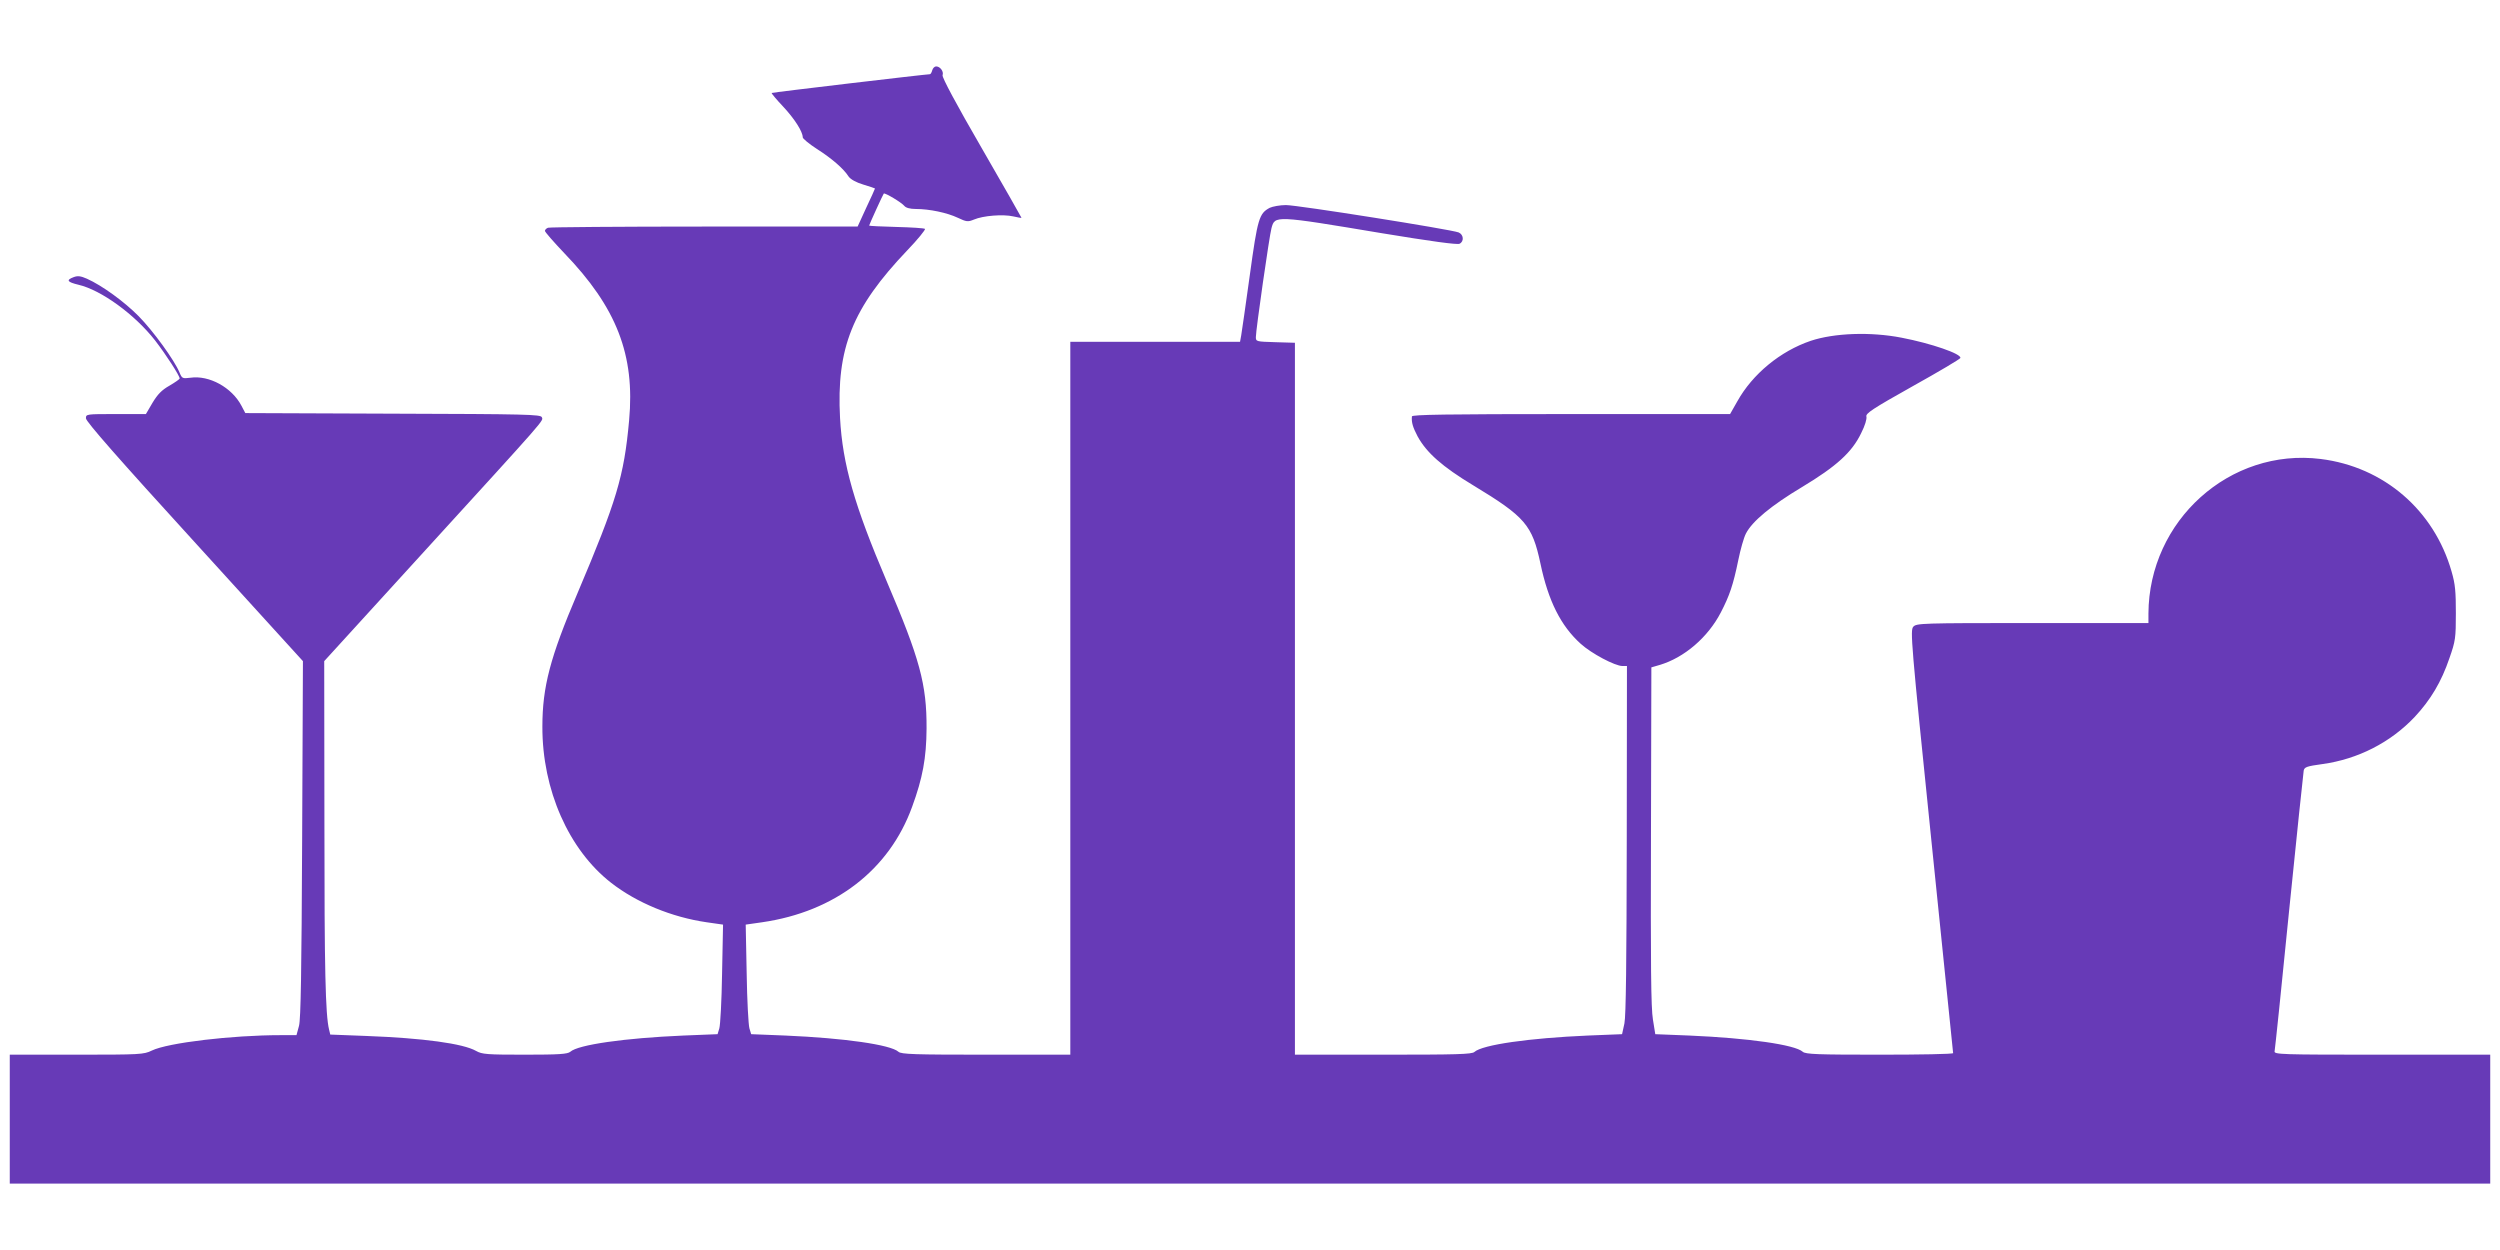 <?xml version="1.0" standalone="no"?>
<!DOCTYPE svg PUBLIC "-//W3C//DTD SVG 20010904//EN"
 "http://www.w3.org/TR/2001/REC-SVG-20010904/DTD/svg10.dtd">
<svg version="1.0" xmlns="http://www.w3.org/2000/svg"
 width="1280pt" height="640pt" viewBox="0 0 1280 640"
 preserveAspectRatio="xMidYMid meet">
<g transform="translate(0,640) scale(0.1,-0.1)"
fill="#673ab7" stroke="none">
<path d="M4773 6040 c-3 -11 -8 -20 -12 -20 -19 0 -807 -93 -810 -96 -2 -2 24
-33 58 -69 59 -63 101 -129 101 -158 0 -7 33 -34 73 -60 74 -47 136 -100 162
-141 10 -14 38 -30 75 -41 33 -10 60 -19 60 -20 0 -2 -20 -46 -45 -99 l-44
-96 -785 0 c-431 0 -791 -3 -800 -6 -9 -3 -16 -11 -16 -16 0 -6 45 -57 99
-114 268 -278 363 -521 332 -857 -26 -286 -64 -412 -265 -886 -139 -326 -179
-478 -179 -681 -1 -324 135 -631 352 -800 131 -102 310 -176 489 -202 l84 -12
-5 -251 c-2 -137 -9 -263 -14 -280 l-9 -30 -175 -7 c-302 -13 -539 -47 -579
-83 -14 -12 -58 -15 -233 -15 -194 0 -219 2 -249 19 -66 38 -271 66 -565 77
l-182 7 -6 25 c-19 76 -24 309 -24 1057 l-1 830 506 555 c643 705 616 674 608
694 -6 14 -77 16 -762 18 l-756 3 -20 38 c-49 93 -165 157 -261 143 -41 -5
-43 -4 -56 27 -26 63 -135 213 -209 288 -74 75 -187 157 -265 192 -32 14 -47
16 -68 8 -40 -15 -33 -25 25 -39 116 -27 288 -152 392 -285 57 -74 126 -181
126 -195 -1 -4 -24 -20 -53 -37 -39 -22 -60 -44 -86 -87 l-34 -58 -153 0
c-153 0 -154 0 -154 -22 0 -16 169 -209 556 -633 l555 -610 -4 -910 c-3 -686
-7 -922 -16 -957 l-13 -48 -81 0 c-249 0 -578 -39 -660 -79 -41 -20 -58 -21
-385 -21 l-342 0 0 -330 0 -330 6350 0 6350 0 0 330 0 330 -554 0 c-523 0
-554 1 -550 18 2 9 36 332 74 717 39 385 73 709 75 720 4 18 17 22 96 33 181
25 348 110 472 241 82 88 137 180 178 301 31 88 33 104 33 230 0 111 -3 149
-22 214 -90 315 -348 536 -670 576 -465 58 -880 -315 -882 -792 l0 -48 -593 0
c-571 0 -595 -1 -611 -19 -16 -18 -12 -74 93 -1098 61 -593 111 -1081 111
-1085 0 -5 -170 -8 -377 -8 -315 0 -379 2 -393 15 -40 36 -278 70 -580 83
l-175 7 -12 75 c-10 57 -12 285 -10 939 l2 864 41 12 c127 37 249 142 315 270
44 85 63 140 89 267 11 54 28 115 39 136 32 63 130 144 287 238 176 106 256
178 303 276 20 39 30 74 27 85 -5 16 31 40 236 155 133 74 244 140 245 145 7
21 -150 75 -301 104 -159 31 -345 24 -465 -16 -156 -53 -298 -170 -376 -310
l-37 -65 -814 0 c-644 0 -814 -3 -815 -12 -3 -31 5 -56 29 -102 46 -84 126
-155 285 -251 266 -161 302 -203 344 -400 40 -191 104 -319 206 -411 55 -50
176 -114 214 -114 l23 0 -1 -887 c-1 -629 -4 -904 -12 -943 l-12 -55 -175 -7
c-300 -13 -540 -47 -581 -84 -13 -12 -92 -14 -467 -14 l-452 0 0 1823 0 1822
-100 3 c-97 3 -100 3 -100 26 0 37 69 518 80 558 18 65 15 66 565 -26 249 -41
386 -60 398 -54 24 12 21 47 -5 58 -37 15 -824 140 -884 140 -30 0 -68 -7 -83
-14 -54 -29 -62 -53 -102 -345 -21 -152 -41 -291 -44 -308 l-6 -33 -434 0
-435 0 0 -1825 0 -1825 -432 0 c-364 0 -434 2 -448 15 -40 36 -277 70 -579 83
l-175 7 -9 30 c-5 17 -12 143 -14 280 l-5 251 84 12 c373 54 651 268 768 591
54 147 73 250 74 401 1 226 -34 356 -205 756 -164 385 -225 596 -238 834 -19
358 63 563 344 858 54 56 94 106 91 110 -4 4 -70 8 -147 10 -76 2 -139 5 -139
7 0 4 71 160 75 164 6 5 90 -45 105 -63 8 -10 29 -16 59 -16 70 0 160 -19 215
-45 45 -21 51 -22 83 -9 47 20 149 28 201 16 23 -5 42 -9 42 -7 0 2 -92 163
-205 359 -128 221 -203 361 -199 371 7 18 -12 45 -33 45 -8 0 -17 -9 -20 -20z"/>
</g>
</svg>
